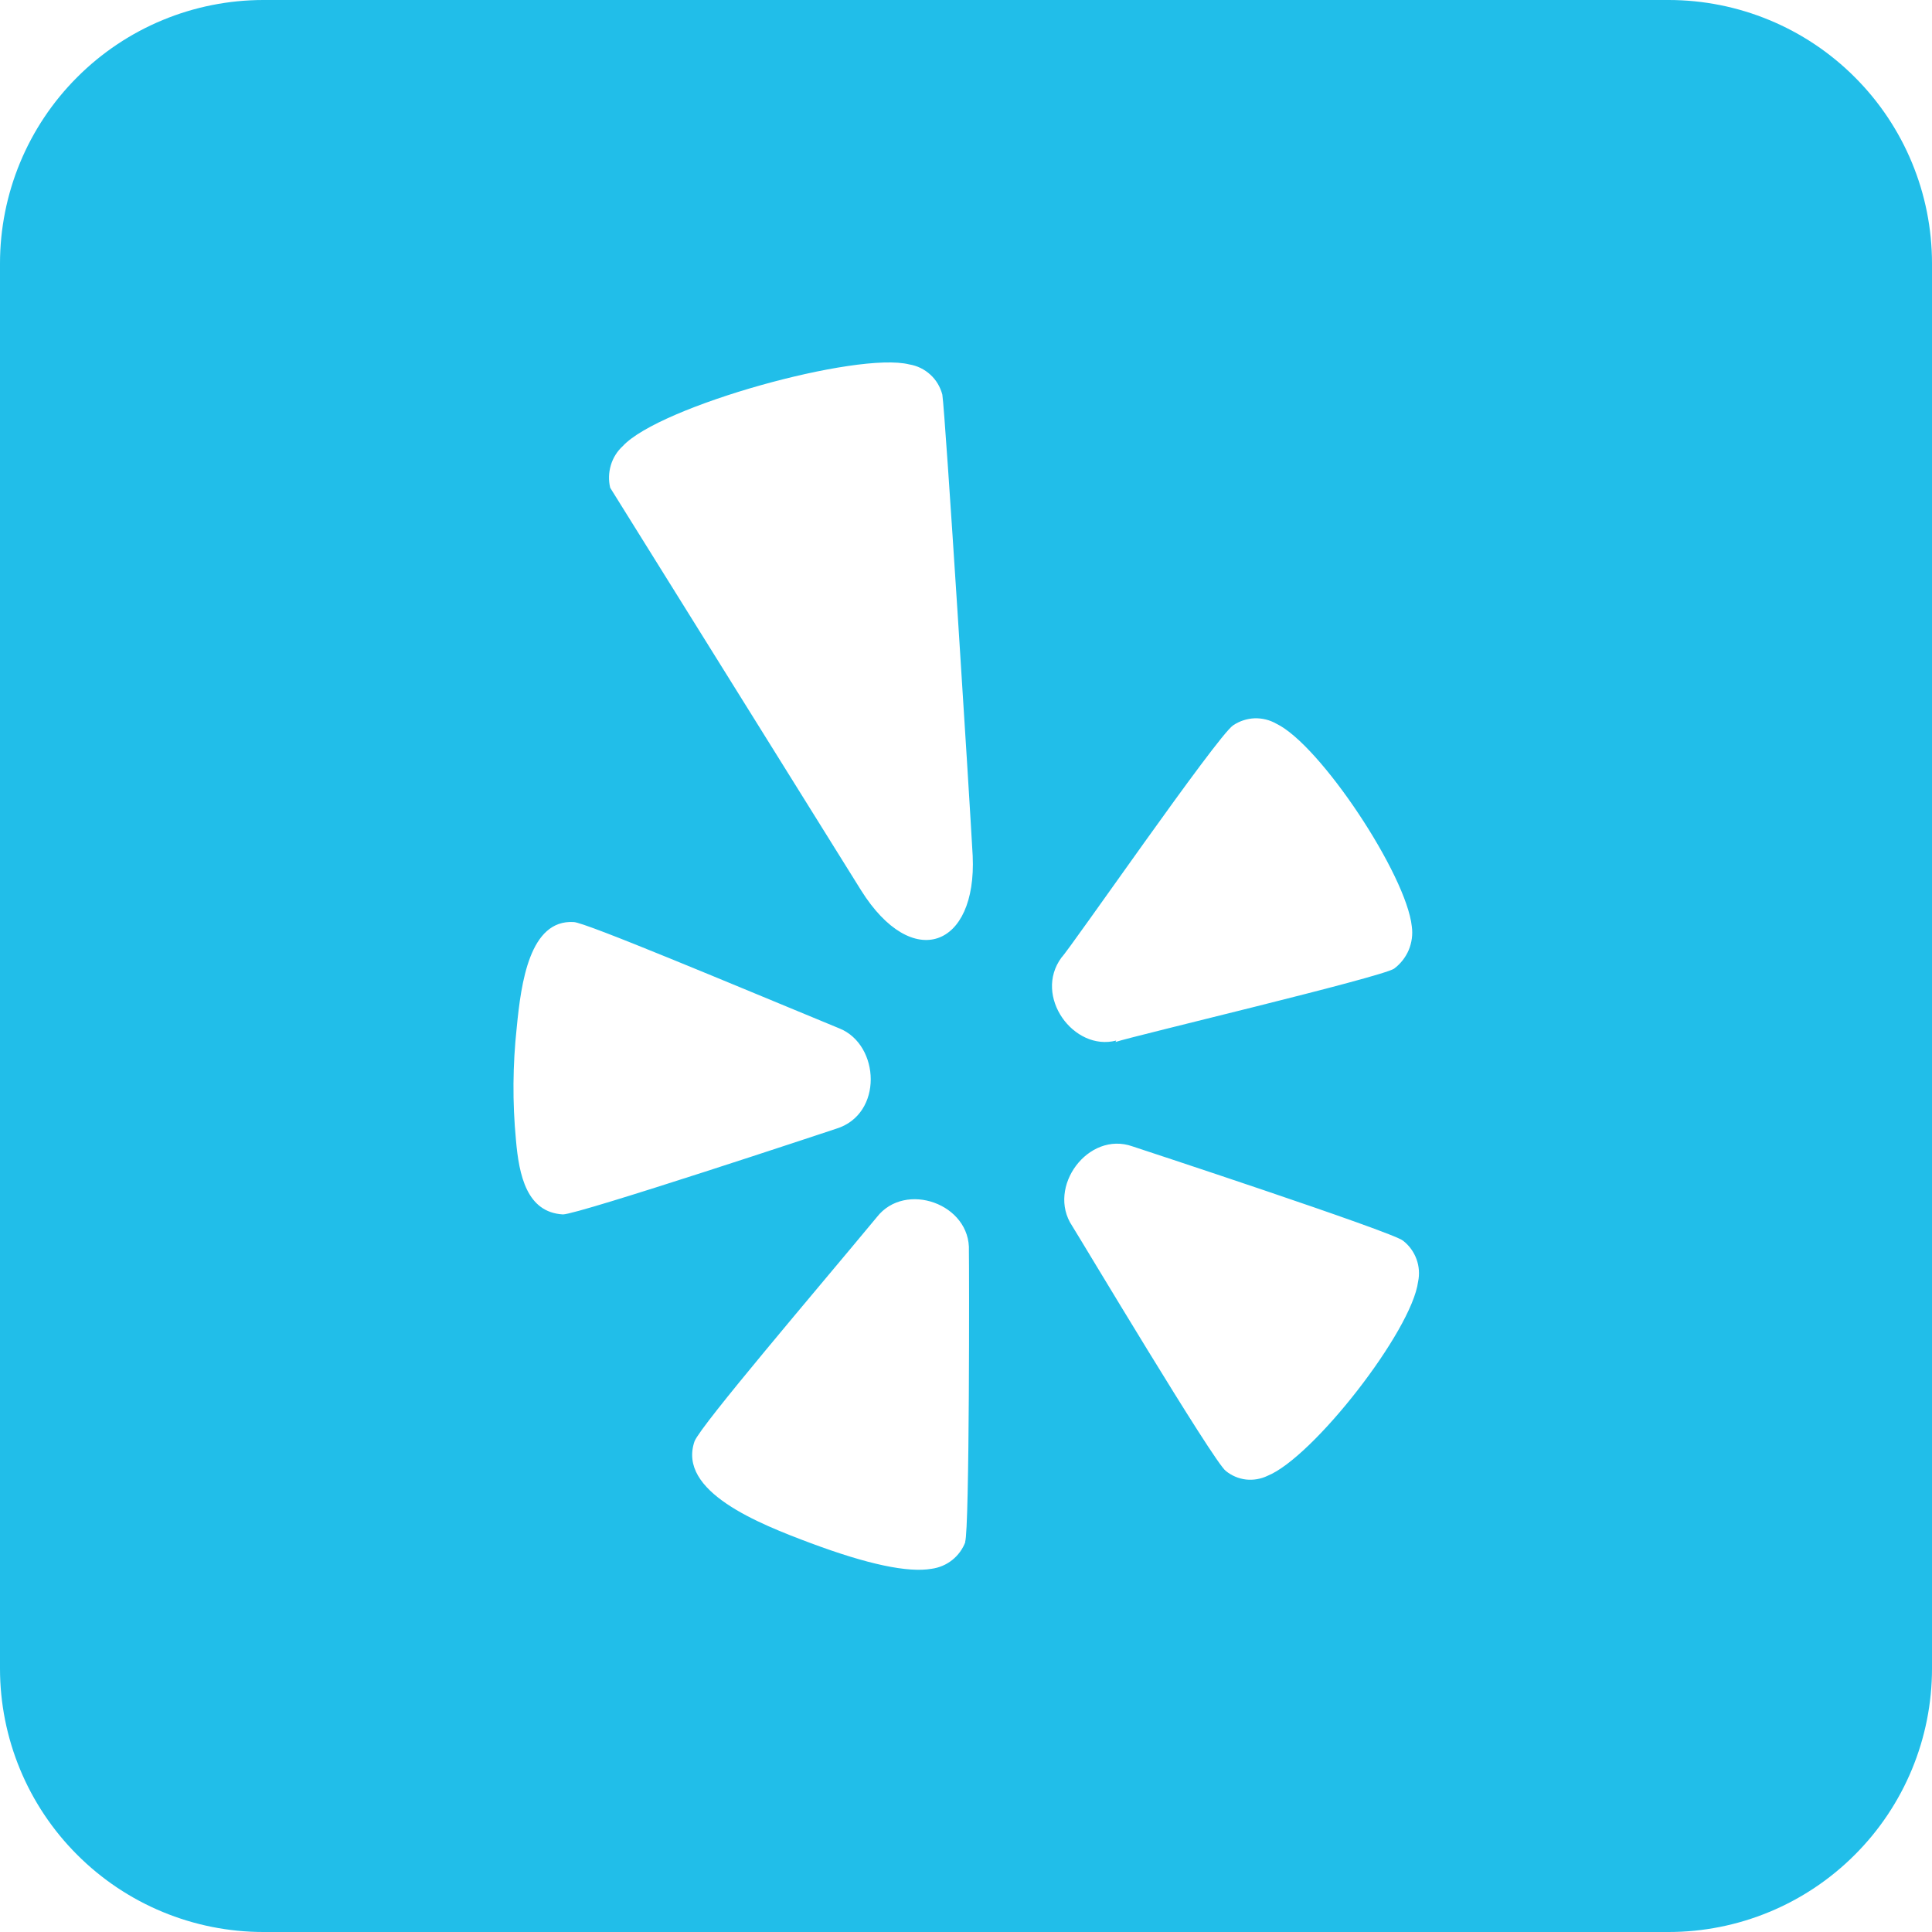 <?xml version="1.0" encoding="UTF-8"?> <svg xmlns="http://www.w3.org/2000/svg" width="24" height="24" viewBox="0 0 24 24" fill="none"><g clip-path="url(#clip0_5331_3083)"><path d="M20.727 0H3.273C2.405 0 1.572 0.345 0.959 0.959C0.345 1.572 0 2.405 0 3.273L0 20.727C0 21.595 0.345 22.428 0.959 23.041C1.572 23.655 2.405 24 3.273 24H20.727C21.595 24 22.428 23.655 23.041 23.041C23.655 22.428 24 21.595 24 20.727V3.273C24 2.405 23.655 1.572 23.041 0.959C22.428 0.345 21.595 0 20.727 0ZM6.409 14.157C6.365 13.694 6.369 13.228 6.419 12.765C6.473 12.206 6.58 11.422 7.126 11.454C7.263 11.454 9.093 12.225 10.429 12.776C10.931 12.979 10.975 13.842 10.386 14.022C10.357 14.032 7.185 15.086 6.993 15.086C6.545 15.06 6.447 14.604 6.409 14.157ZM11.992 19.155C11.959 19.243 11.902 19.321 11.829 19.379C11.755 19.438 11.667 19.475 11.573 19.488C11.278 19.539 10.778 19.433 10.073 19.17C9.428 18.929 8.411 18.529 8.628 17.904C8.71 17.7 10.134 16.035 10.893 15.119C11.245 14.667 12.06 14.955 12.036 15.539C12.04 15.682 12.045 19.002 11.989 19.155H11.992ZM10.696 11.059L7.58 6.059C7.558 5.966 7.561 5.87 7.588 5.779C7.615 5.688 7.666 5.606 7.736 5.542C8.193 5.045 10.649 4.364 11.296 4.527C11.394 4.543 11.484 4.587 11.557 4.654C11.63 4.72 11.681 4.807 11.706 4.902C11.744 5.149 12.042 9.884 12.083 10.63C12.136 11.771 11.333 12.076 10.696 11.059ZM13.186 11.895C13.294 11.786 15.117 9.146 15.319 9.01C15.398 8.957 15.49 8.927 15.584 8.923C15.679 8.92 15.773 8.943 15.855 8.99C16.401 9.252 17.471 10.868 17.538 11.509C17.552 11.608 17.538 11.709 17.5 11.801C17.461 11.893 17.398 11.973 17.318 12.033C17.153 12.142 14.07 12.871 13.857 12.944L13.866 12.926C13.339 13.065 12.832 12.375 13.186 11.895ZM17.616 15.922C17.536 16.535 16.312 18.104 15.746 18.333C15.663 18.373 15.57 18.389 15.478 18.379C15.386 18.368 15.299 18.331 15.228 18.273C15.081 18.169 13.417 15.383 13.319 15.229C12.998 14.748 13.518 14.044 14.069 14.241C14.069 14.241 17.307 15.304 17.43 15.413C17.506 15.472 17.563 15.551 17.596 15.641C17.629 15.731 17.636 15.828 17.616 15.922Z" fill="#21BEE9"></path></g><defs><clipPath id="clip0_5331_3083"><rect width="24" height="24" fill="white"></rect></clipPath></defs></svg> 